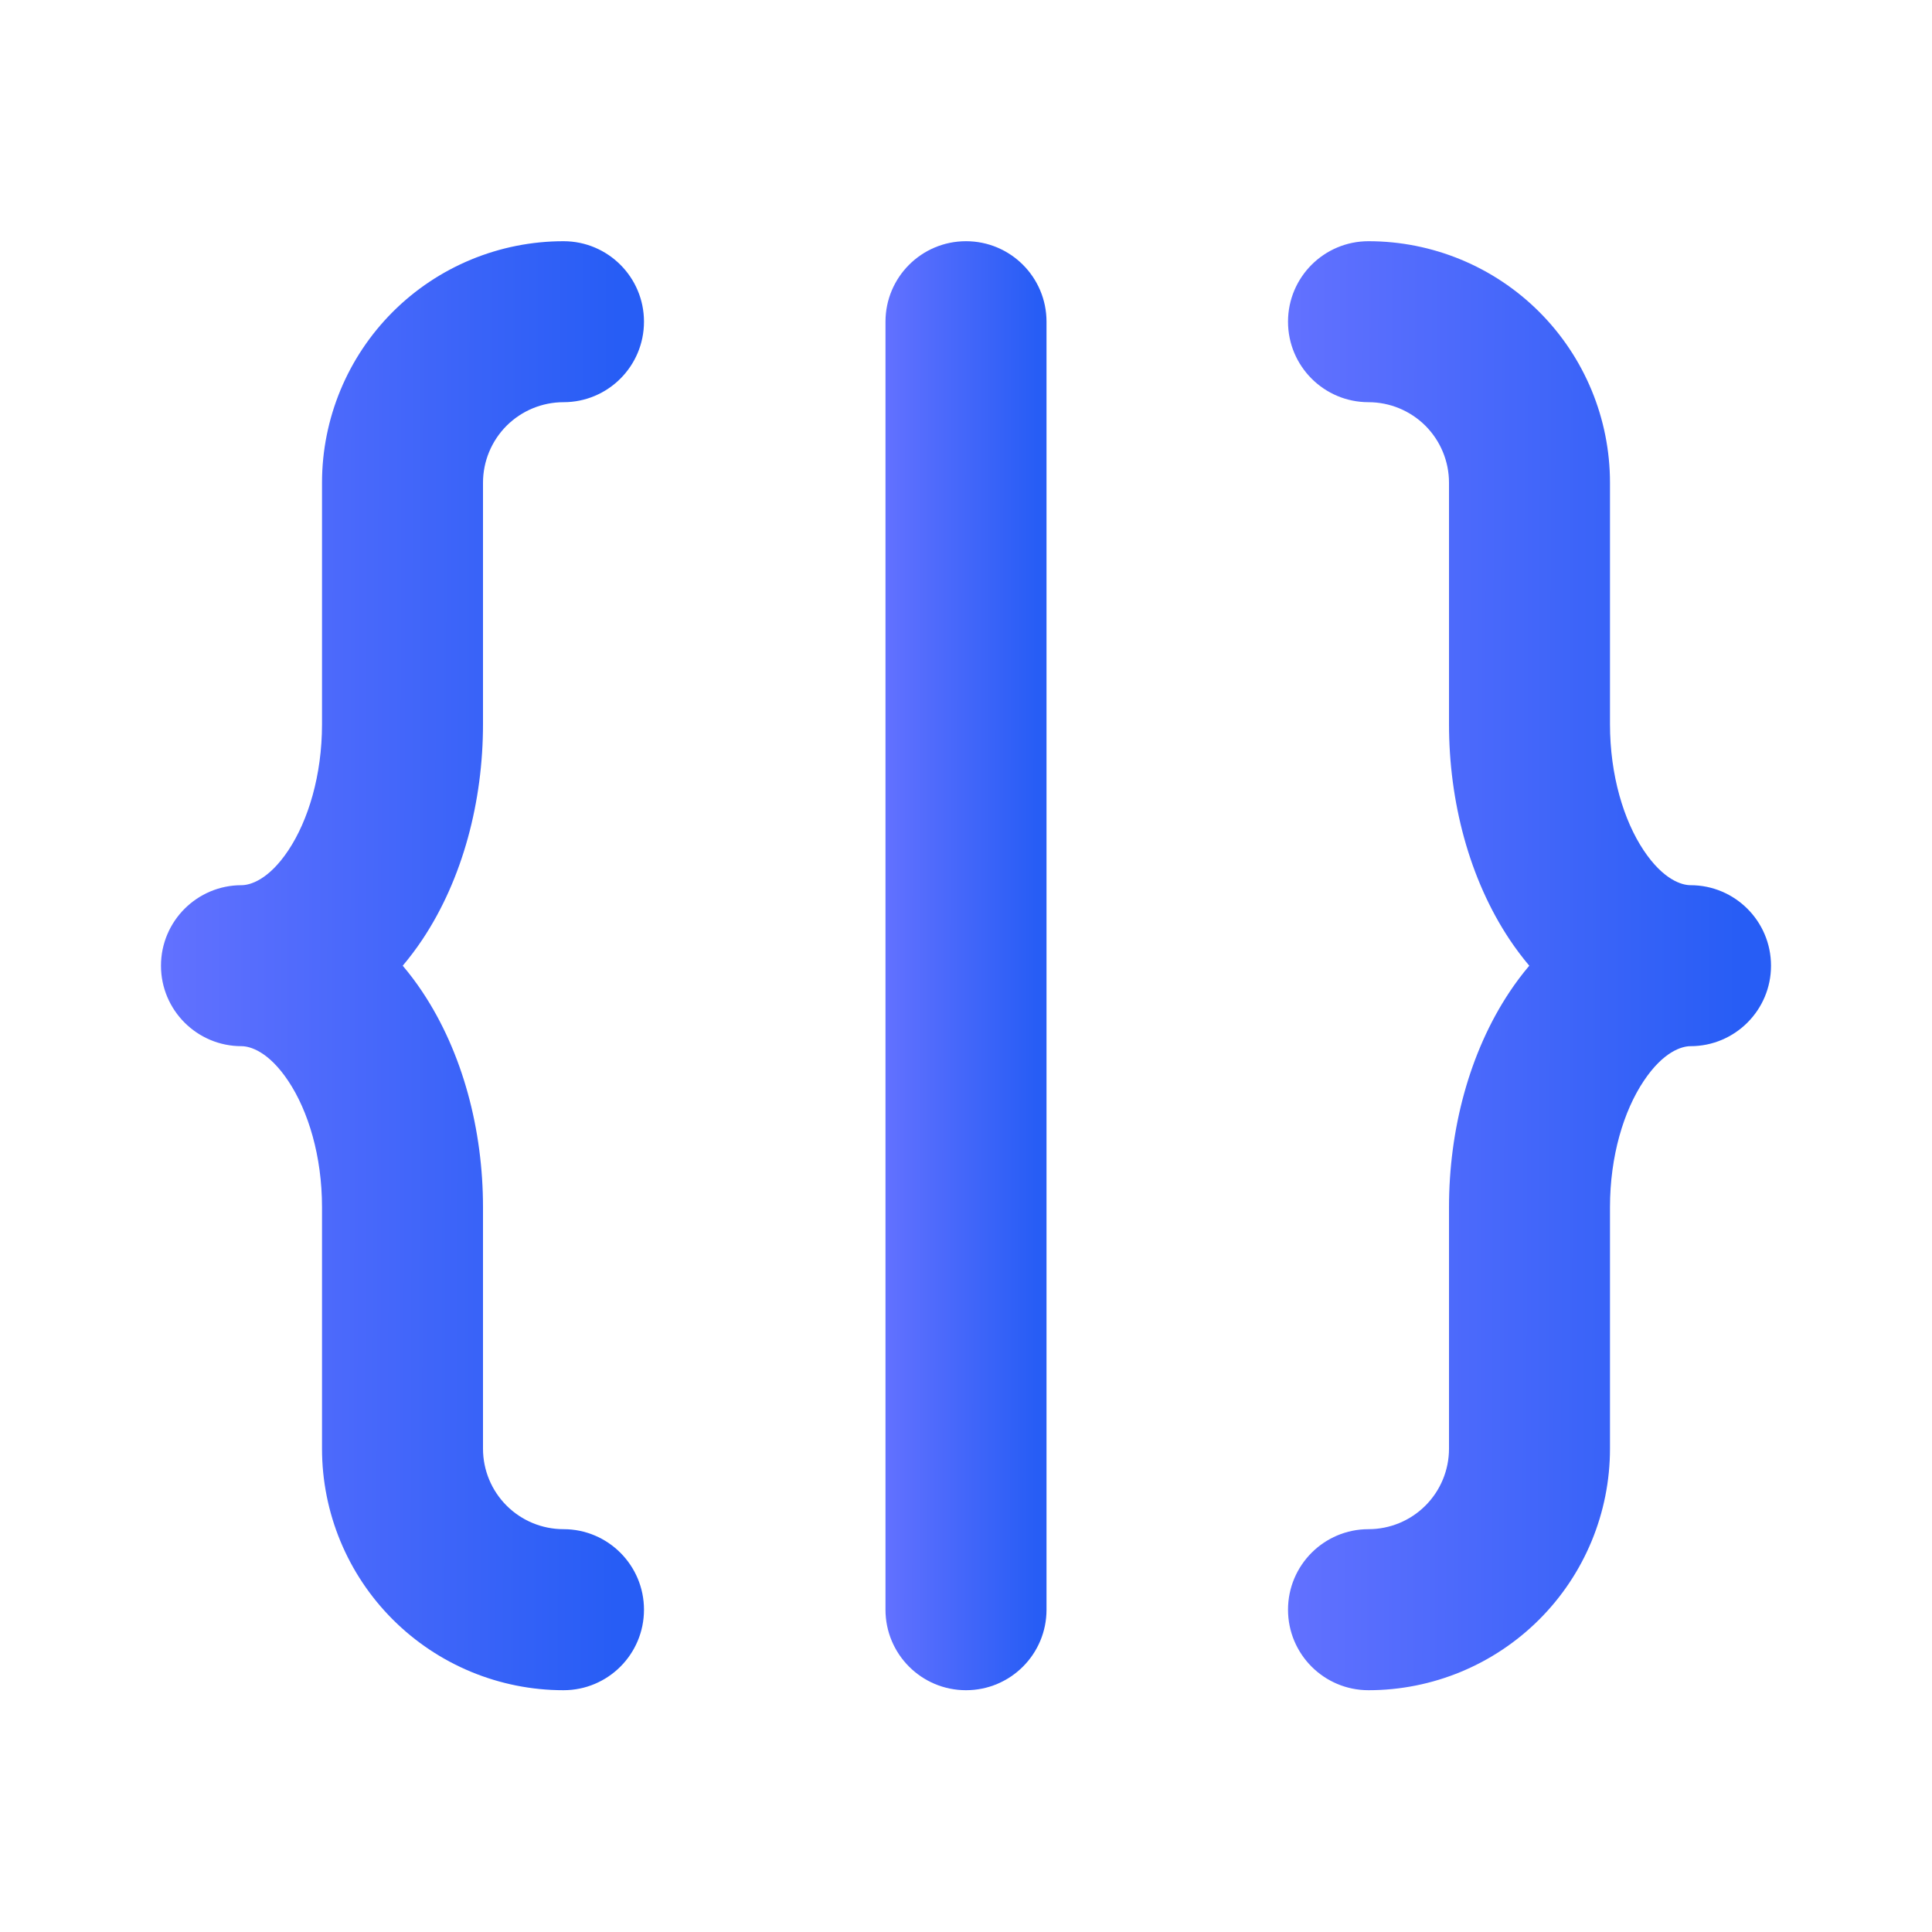 <svg xmlns="http://www.w3.org/2000/svg" width="40" height="40" viewBox="0 0 40 40" fill="none"><path fill-rule="evenodd" clip-rule="evenodd" d="M8.131 6.458C9.069 5.52 10.341 4.994 11.667 4.994C12.587 4.994 13.333 5.74 13.333 6.66C13.333 7.581 12.587 8.327 11.667 8.327C11.225 8.327 10.801 8.503 10.488 8.815C10.176 9.128 10 9.552 10 9.994V14.994C10 16.589 9.582 18.197 8.744 19.454C8.619 19.641 8.483 19.822 8.338 19.994C8.483 20.165 8.619 20.346 8.744 20.534C9.582 21.791 10 23.398 10 24.994V29.994C10 30.436 10.176 30.86 10.488 31.172C10.801 31.485 11.225 31.66 11.667 31.66C12.587 31.66 13.333 32.407 13.333 33.327C13.333 34.248 12.587 34.994 11.667 34.994C10.341 34.994 9.069 34.467 8.131 33.529C7.193 32.592 6.667 31.32 6.667 29.994V24.994C6.667 23.937 6.382 23.001 5.97 22.383C5.559 21.765 5.174 21.66 5 21.66C4.08 21.66 3.333 20.914 3.333 19.994C3.333 19.073 4.08 18.327 5 18.327C5.174 18.327 5.559 18.222 5.97 17.605C6.382 16.986 6.667 16.05 6.667 14.994V9.994C6.667 8.668 7.193 7.396 8.131 6.458Z" fill="url(#paint0_linear_8722_1606)"></path><path fill-rule="evenodd" clip-rule="evenodd" d="M26.667 6.66C26.667 5.74 27.413 4.994 28.333 4.994C29.659 4.994 30.931 5.52 31.869 6.458C32.807 7.396 33.333 8.668 33.333 9.994V14.994C33.333 16.05 33.617 16.986 34.03 17.605C34.441 18.222 34.826 18.327 35 18.327C35.92 18.327 36.667 19.073 36.667 19.994C36.667 20.914 35.92 21.66 35 21.66C34.826 21.66 34.441 21.765 34.03 22.383C33.617 23.001 33.333 23.937 33.333 24.994V29.994C33.333 31.32 32.807 32.592 31.869 33.529C30.931 34.467 29.659 34.994 28.333 34.994C27.413 34.994 26.667 34.248 26.667 33.327C26.667 32.407 27.413 31.66 28.333 31.66C28.775 31.66 29.199 31.485 29.512 31.172C29.824 30.86 30 30.436 30 29.994V24.994C30 23.398 30.418 21.791 31.256 20.534C31.381 20.346 31.517 20.165 31.662 19.994C31.517 19.822 31.381 19.641 31.256 19.454C30.418 18.197 30 16.589 30 14.994V9.994C30 9.552 29.824 9.128 29.512 8.815C29.199 8.503 28.775 8.327 28.333 8.327C27.413 8.327 26.667 7.581 26.667 6.66Z" fill="url(#paint1_linear_8722_1606)"></path><path fill-rule="evenodd" clip-rule="evenodd" d="M20 4.994C20.921 4.994 21.667 5.74 21.667 6.661V33.327C21.667 34.248 20.921 34.994 20 34.994C19.079 34.994 18.333 34.248 18.333 33.327V6.661C18.333 5.74 19.079 4.994 20 4.994Z" fill="url(#paint2_linear_8722_1606)"></path><defs><linearGradient id="paint0_linear_8722_1606" x1="3.333" y1="26.327" x2="16.727" y2="26.349" gradientUnits="userSpaceOnUse"><stop stop-color="#6271FF"></stop><stop offset="0.703" stop-color="#275DF5"></stop><stop offset="1" stop-color="#275DF5"></stop></linearGradient><linearGradient id="paint1_linear_8722_1606" x1="26.667" y1="26.327" x2="40.06" y2="26.349" gradientUnits="userSpaceOnUse"><stop stop-color="#6271FF"></stop><stop offset="0.703" stop-color="#275DF5"></stop><stop offset="1" stop-color="#275DF5"></stop></linearGradient><linearGradient id="paint2_linear_8722_1606" x1="18.333" y1="26.327" x2="22.798" y2="26.33" gradientUnits="userSpaceOnUse"><stop stop-color="#6271FF"></stop><stop offset="0.703" stop-color="#275DF5"></stop><stop offset="1" stop-color="#275DF5"></stop></linearGradient></defs></svg>